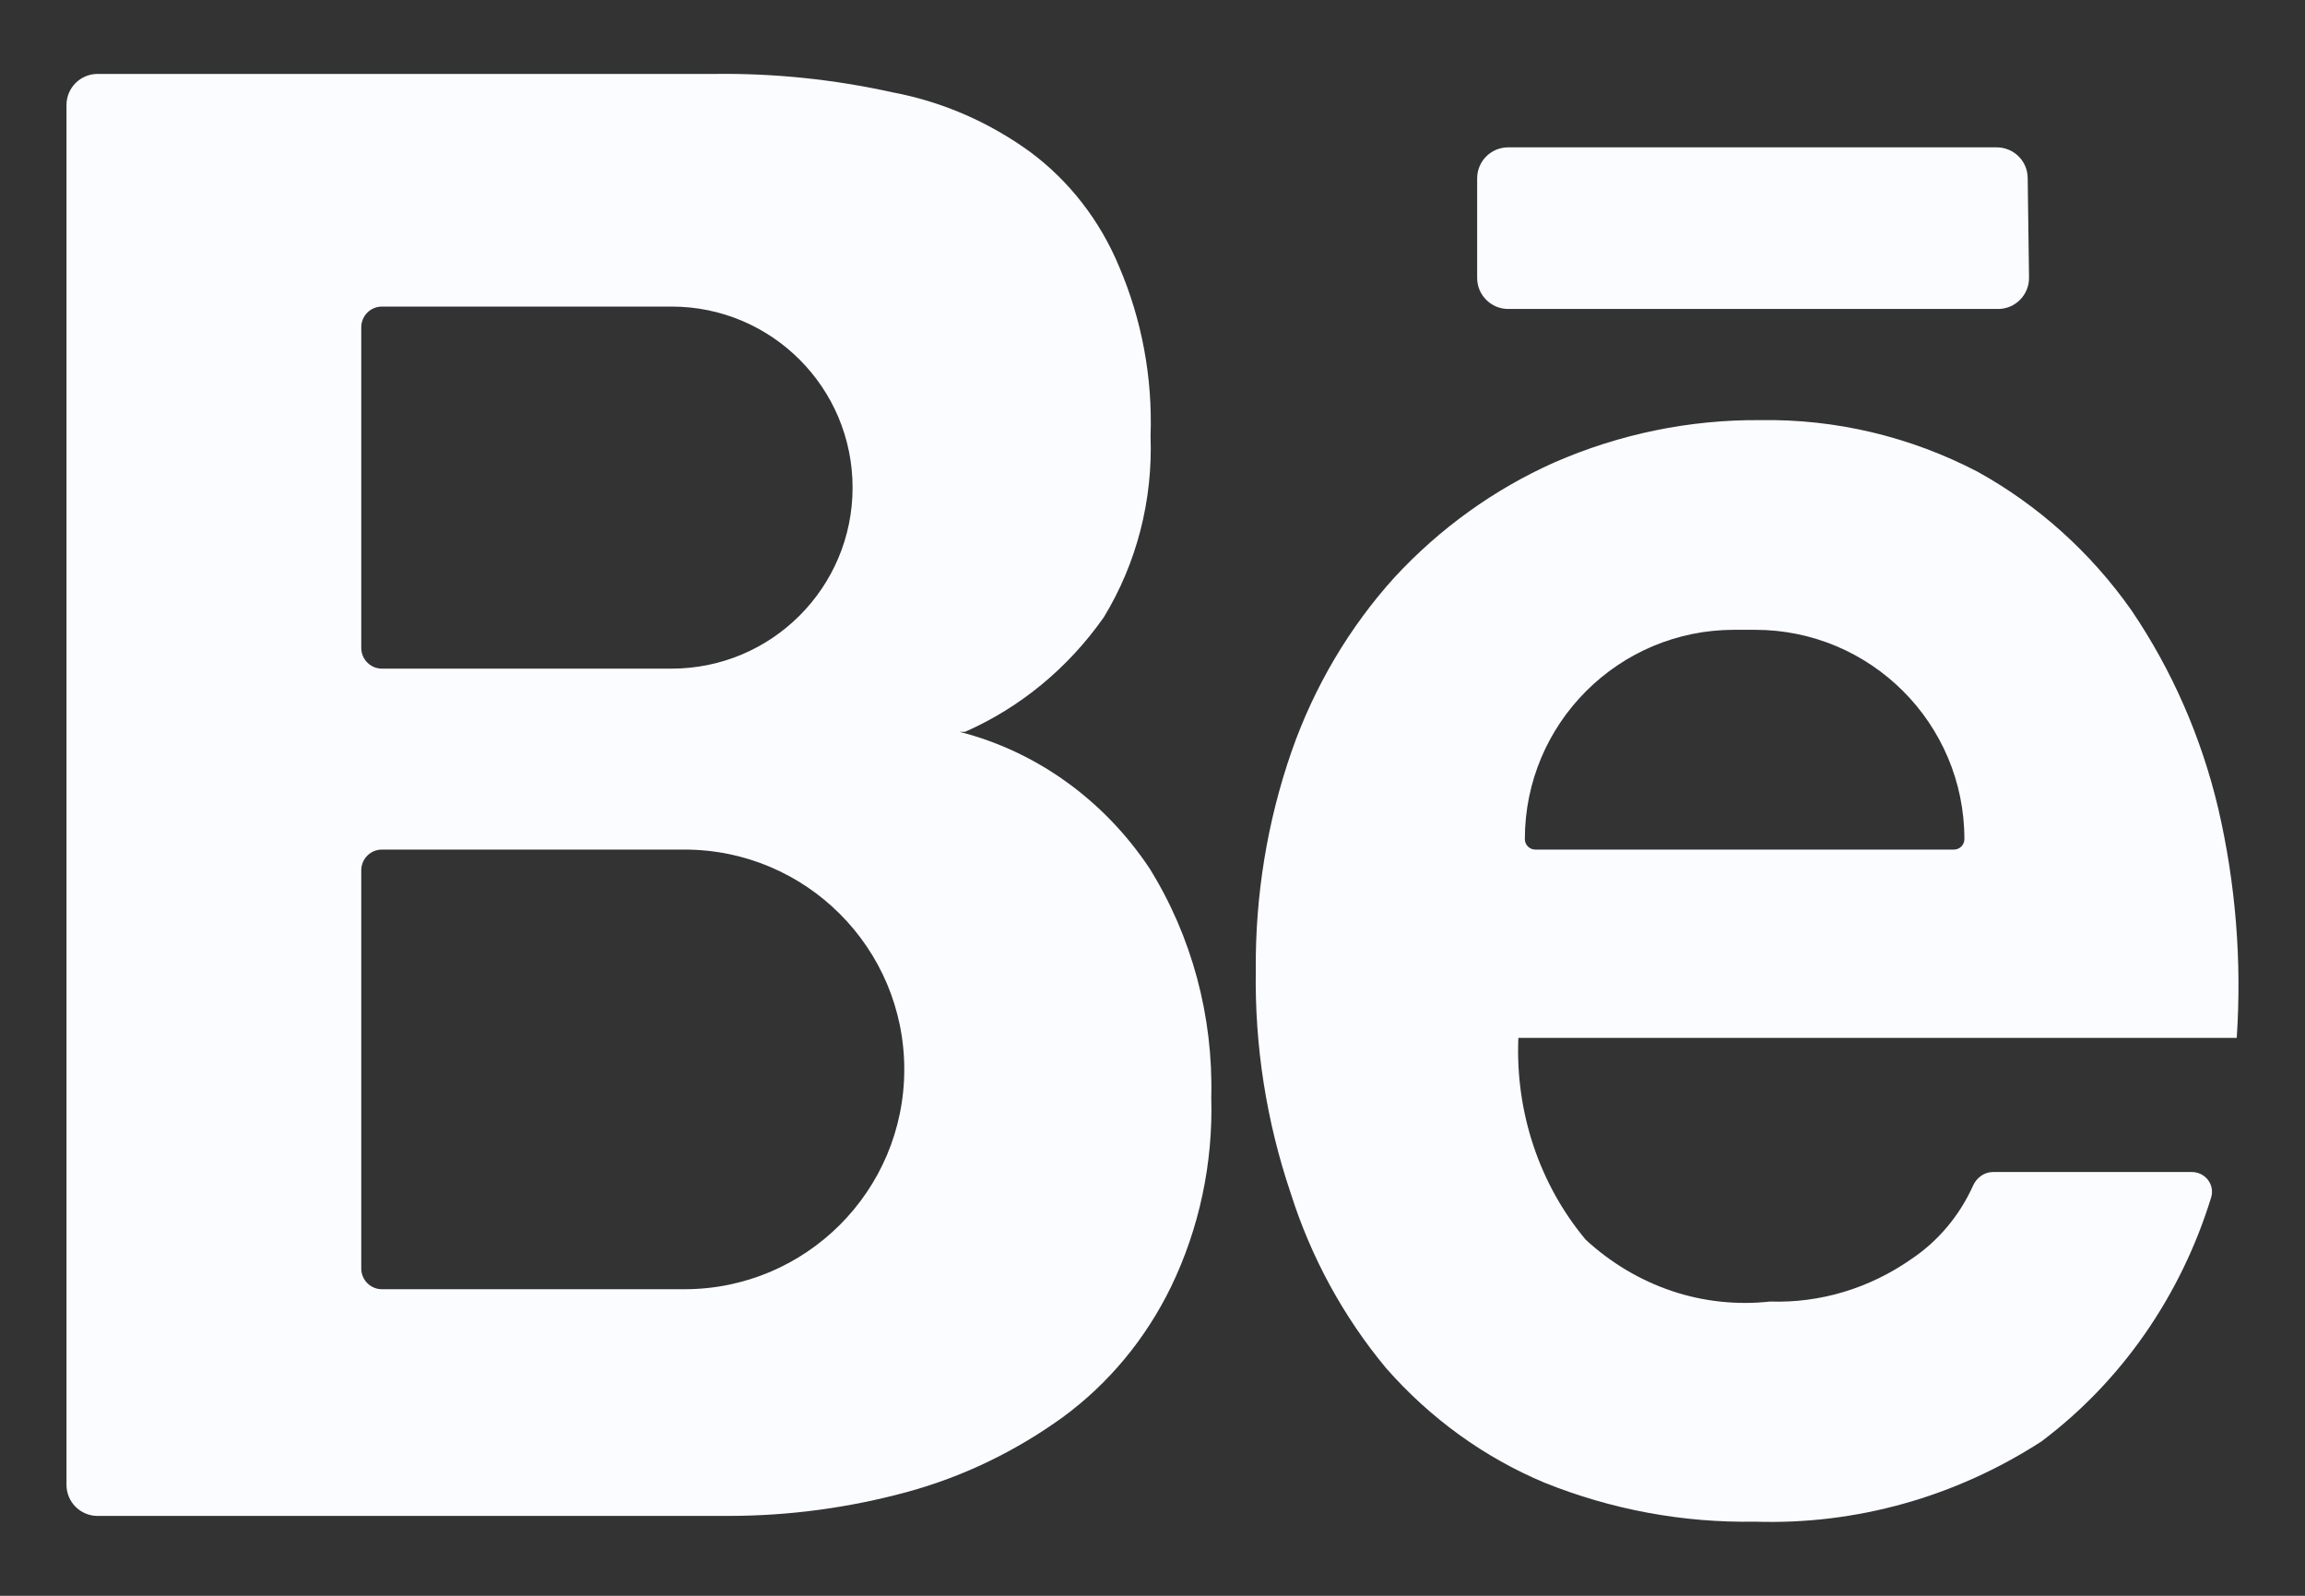 <svg width="26" height="18" viewBox="0 0 26 18" fill="none" xmlns="http://www.w3.org/2000/svg">
<rect x="0" y="0" width="26" height="18" fill="#333333" stroke="none"/>
<path fill-rule="evenodd" clip-rule="evenodd" d="M10.885 8.255C11.508 7.981 12.049 7.535 12.451 6.962C12.821 6.355 13.005 5.642 12.978 4.92C13.002 4.261 12.88 3.606 12.623 3.006C12.407 2.486 12.059 2.039 11.619 1.713C11.152 1.374 10.622 1.145 10.065 1.041C9.405 0.895 8.732 0.825 8.057 0.834H1.1C0.907 0.834 0.75 0.991 0.75 1.184V16.749C0.75 16.942 0.907 17.099 1.1 17.099H8.216C8.898 17.099 9.576 17.008 10.236 16.828C10.861 16.657 11.453 16.372 11.986 15.987C12.503 15.609 12.923 15.103 13.21 14.513C13.528 13.854 13.684 13.12 13.663 12.38C13.686 11.463 13.443 10.56 12.966 9.794C12.452 9.023 11.691 8.476 10.824 8.255H10.885ZM4.308 3.458C4.179 3.458 4.075 3.563 4.075 3.692V7.308C4.075 7.437 4.179 7.542 4.308 7.542H7.575C8.703 7.542 9.617 6.628 9.617 5.5C9.617 4.372 8.703 3.458 7.575 3.458H4.308ZM4.075 9.817C4.075 9.688 4.179 9.583 4.308 9.583H7.721C9.09 9.583 10.2 10.693 10.2 12.062C10.2 13.432 9.09 14.542 7.721 14.542H4.308C4.179 14.542 4.075 14.437 4.075 14.308V9.817Z" fill="#FBFCFF"/>
<path d="M17.012 1.662H22.522C22.714 1.662 22.87 1.815 22.872 2.007L22.887 3.13C22.89 3.325 22.733 3.485 22.538 3.485H17.012C16.819 3.485 16.662 3.328 16.662 3.135V2.012C16.662 1.818 16.819 1.662 17.012 1.662Z" fill="#FBFCFF"/>
<path fill-rule="evenodd" clip-rule="evenodd" d="M19.967 14.681C20.531 14.7 21.087 14.532 21.558 14.203C21.861 14.001 22.103 13.713 22.256 13.373C22.296 13.283 22.383 13.22 22.482 13.22H24.723C24.875 13.22 24.986 13.363 24.941 13.508C24.6 14.616 23.93 15.581 23.027 16.259C22.056 16.887 20.933 17.201 19.796 17.164C18.985 17.178 18.179 17.029 17.421 16.724C16.741 16.439 16.131 15.998 15.634 15.431C15.154 14.854 14.787 14.182 14.557 13.453C14.285 12.648 14.152 11.799 14.165 10.945C14.158 10.102 14.294 9.266 14.569 8.475C14.825 7.743 15.221 7.074 15.732 6.51C16.244 5.957 16.856 5.518 17.531 5.217C18.268 4.895 19.059 4.732 19.857 4.739C20.705 4.725 21.544 4.924 22.305 5.32C22.988 5.697 23.583 6.231 24.043 6.885C24.5 7.559 24.832 8.318 25.022 9.122C25.218 9.967 25.288 10.839 25.23 11.707H17.127C17.091 12.541 17.363 13.357 17.886 13.983C18.169 14.244 18.499 14.441 18.858 14.562C19.215 14.682 19.593 14.722 19.967 14.681ZM17.2 9.465C17.2 9.53 17.253 9.583 17.318 9.583H22.04C22.105 9.583 22.158 9.53 22.158 9.465C22.158 8.161 21.101 7.104 19.797 7.104H19.561C18.257 7.104 17.2 8.161 17.2 9.465Z" fill="#FBFCFF"/>
</svg>
